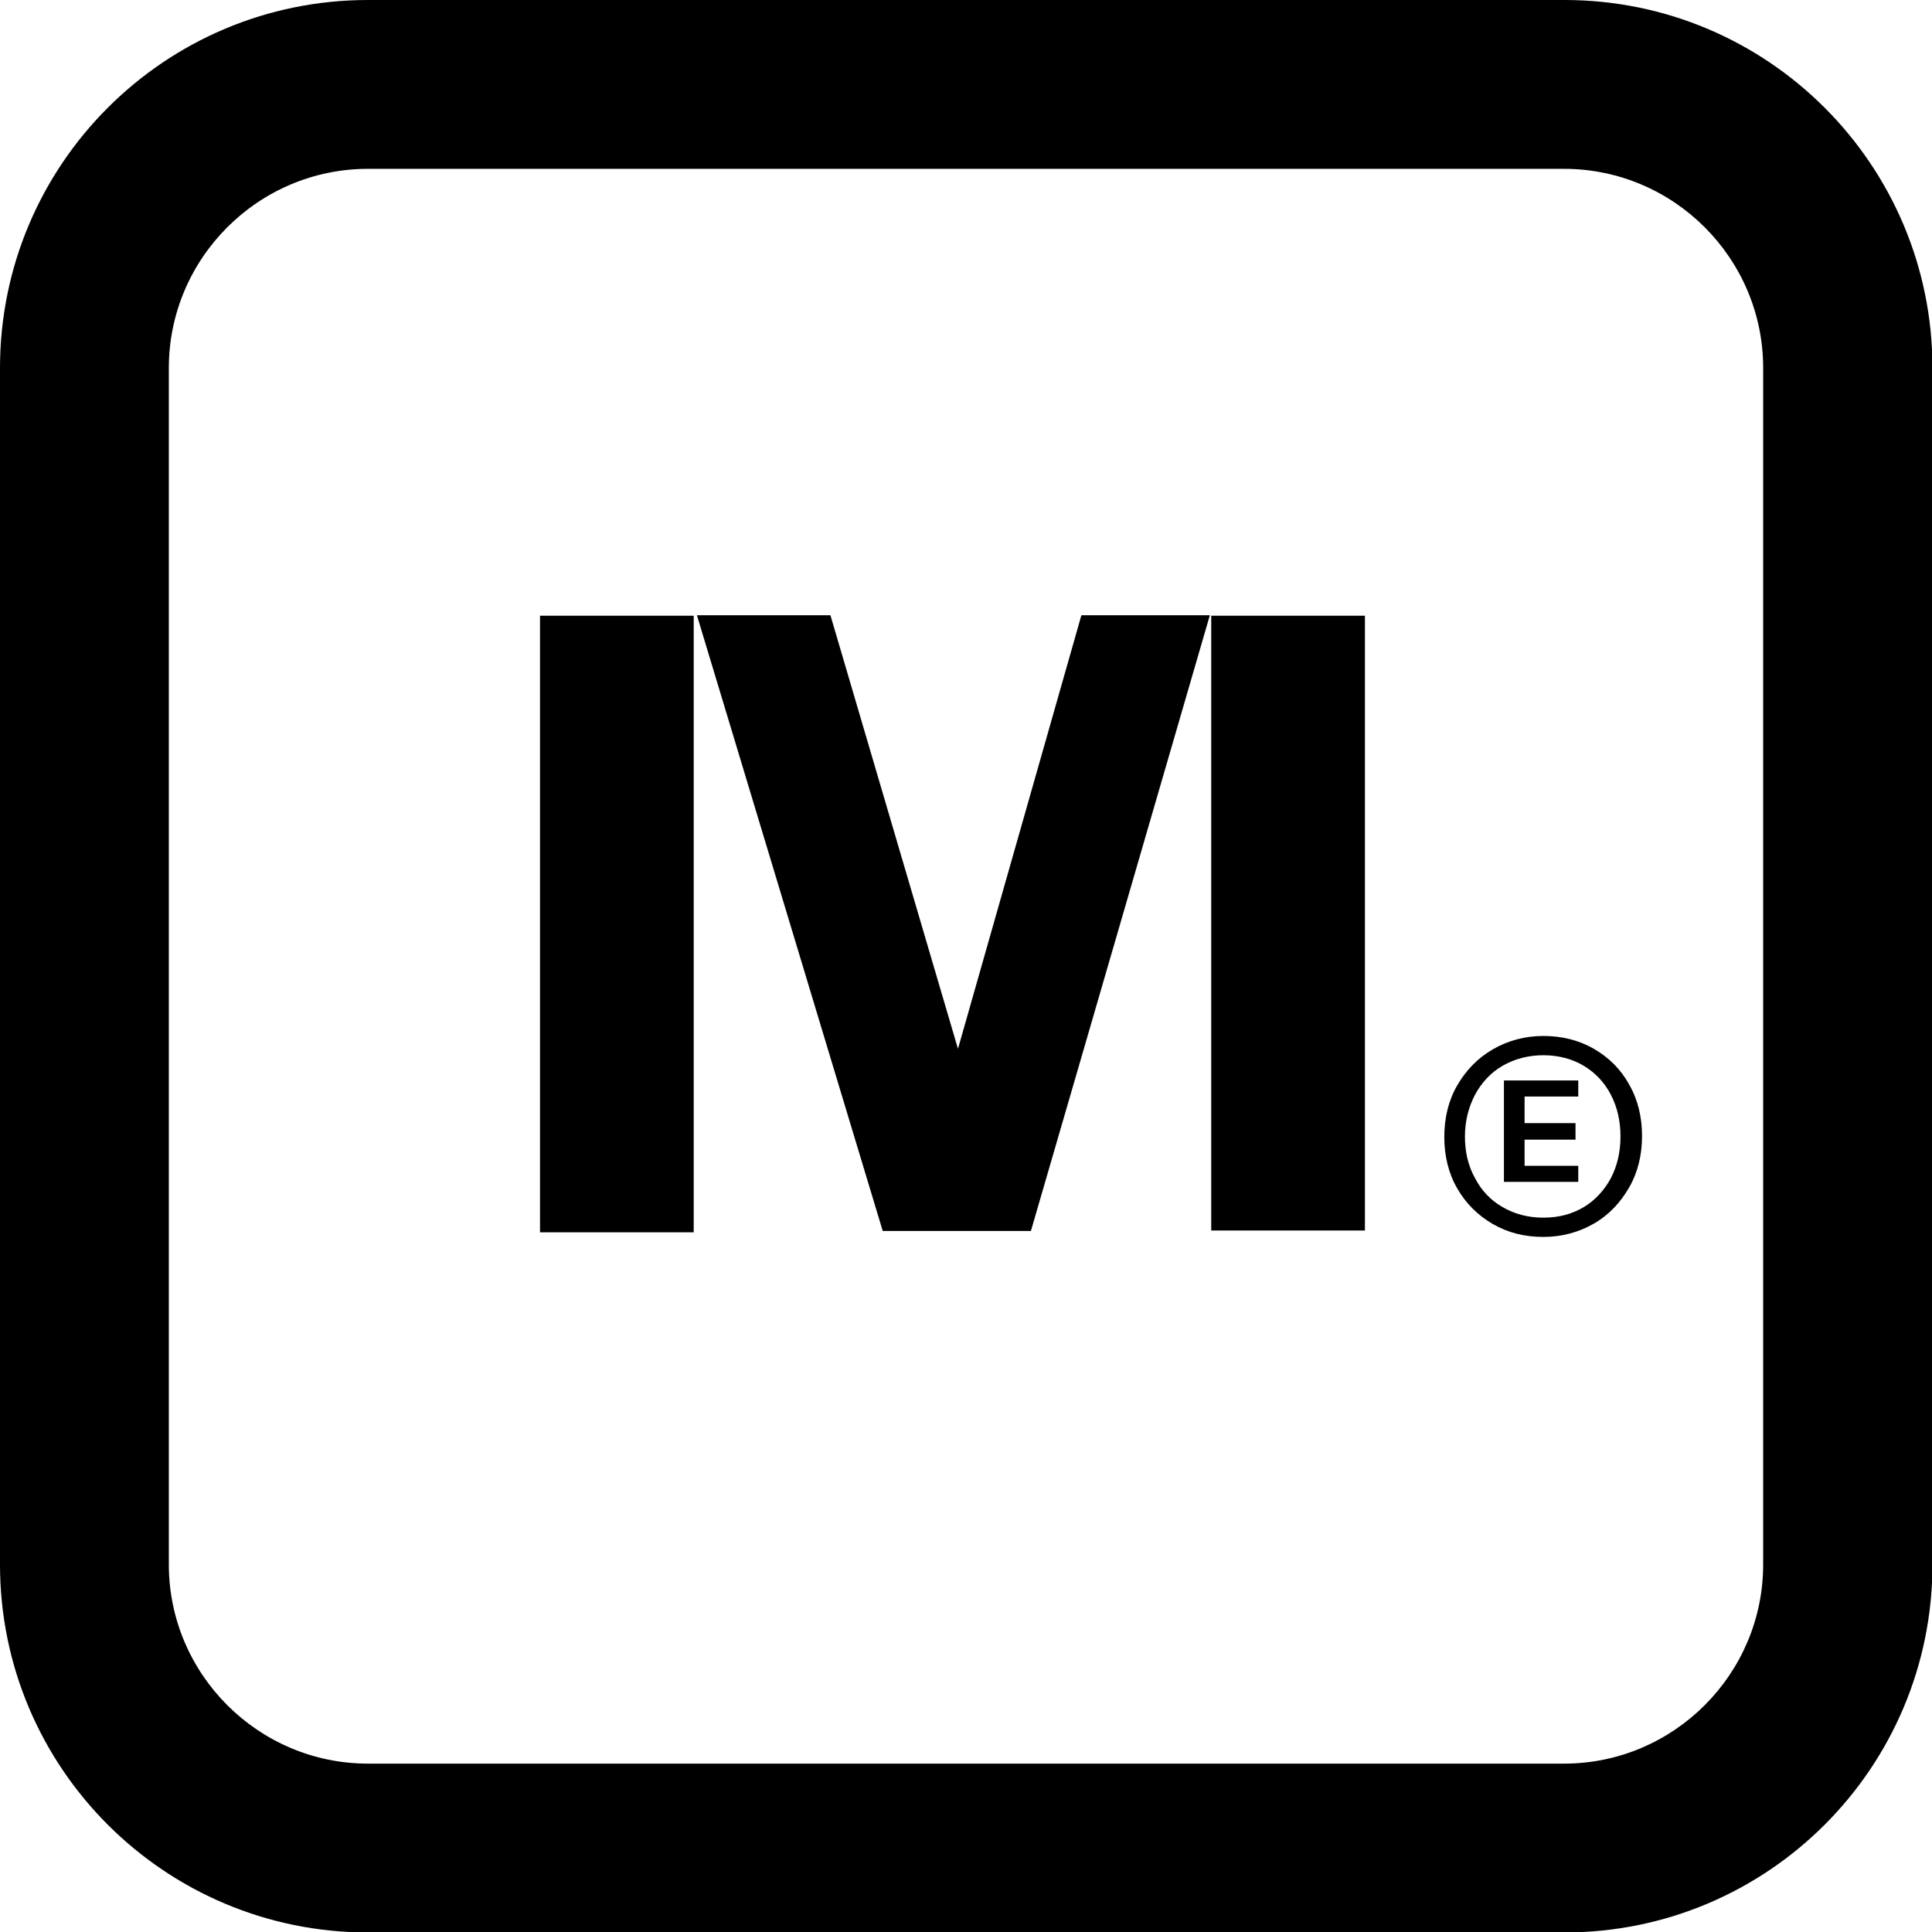 <?xml version="1.0" encoding="UTF-8"?>
<svg id="Layer_1" data-name="Layer 1" xmlns="http://www.w3.org/2000/svg" version="1.1" viewBox="0 0 42.11 42.11">
  <defs>
    <style>
      .cls-1 {
        fill: #000;
        stroke-width: 0px;
      }
    </style>
  </defs>
  <path class="cls-1" d="M26.4,13.42v13.4h3.35v-13.4h-3.35ZM20.88,22.86l-2.78-9.45h-2.91l4.05,13.42h3.23s3.9-13.42,3.9-13.42h-2.8l-2.69,9.45ZM11.77,26.86h3.35v-13.44h-3.35v13.44Z"/>
  <g>
    <path class="cls-1" d="M34.74,22.86c.33.19.59.45.77.78.19.33.28.71.28,1.12s-.09.79-.28,1.12c-.19.33-.44.6-.77.79-.33.19-.7.29-1.1.29-.41,0-.77-.09-1.1-.28-.33-.19-.59-.45-.78-.78-.19-.33-.28-.71-.28-1.12s.09-.79.28-1.12c.19-.33.45-.6.78-.79.33-.19.7-.29,1.1-.29.4,0,.77.09,1.1.28ZM34.52,26.31c.25-.15.45-.37.59-.63.14-.27.21-.57.21-.91s-.07-.64-.21-.91c-.14-.27-.34-.48-.59-.63-.25-.15-.55-.23-.88-.23s-.63.08-.89.23c-.26.15-.46.37-.6.63-.14.27-.22.57-.22.91s.07.64.22.91c.14.27.34.48.6.63.26.15.55.23.89.23s.63-.08.88-.23Z"/>
    <path class="cls-1" d="M33.23,23.91v.57h1.11v.36h-1.11v.57h1.17v.35h-1.62v-2.21h1.62v.35h-1.17Z"/>
  </g>
  <path class="cls-1" d="M34.09,3.68c2.39,0,4.34,1.95,4.34,4.34v26.08c0,2.39-1.95,4.34-4.34,4.34H8.02c-2.39,0-4.34-1.95-4.34-4.34V8.02c0-2.39,1.95-4.34,4.34-4.34h26.08M34.09,0H8.02C3.59,0,0,3.59,0,8.02v26.08c0,4.43,3.59,8.02,8.02,8.02h26.08c4.43,0,8.02-3.59,8.02-8.02V8.02c0-4.43-3.59-8.02-8.02-8.02h0Z"/>
</svg>